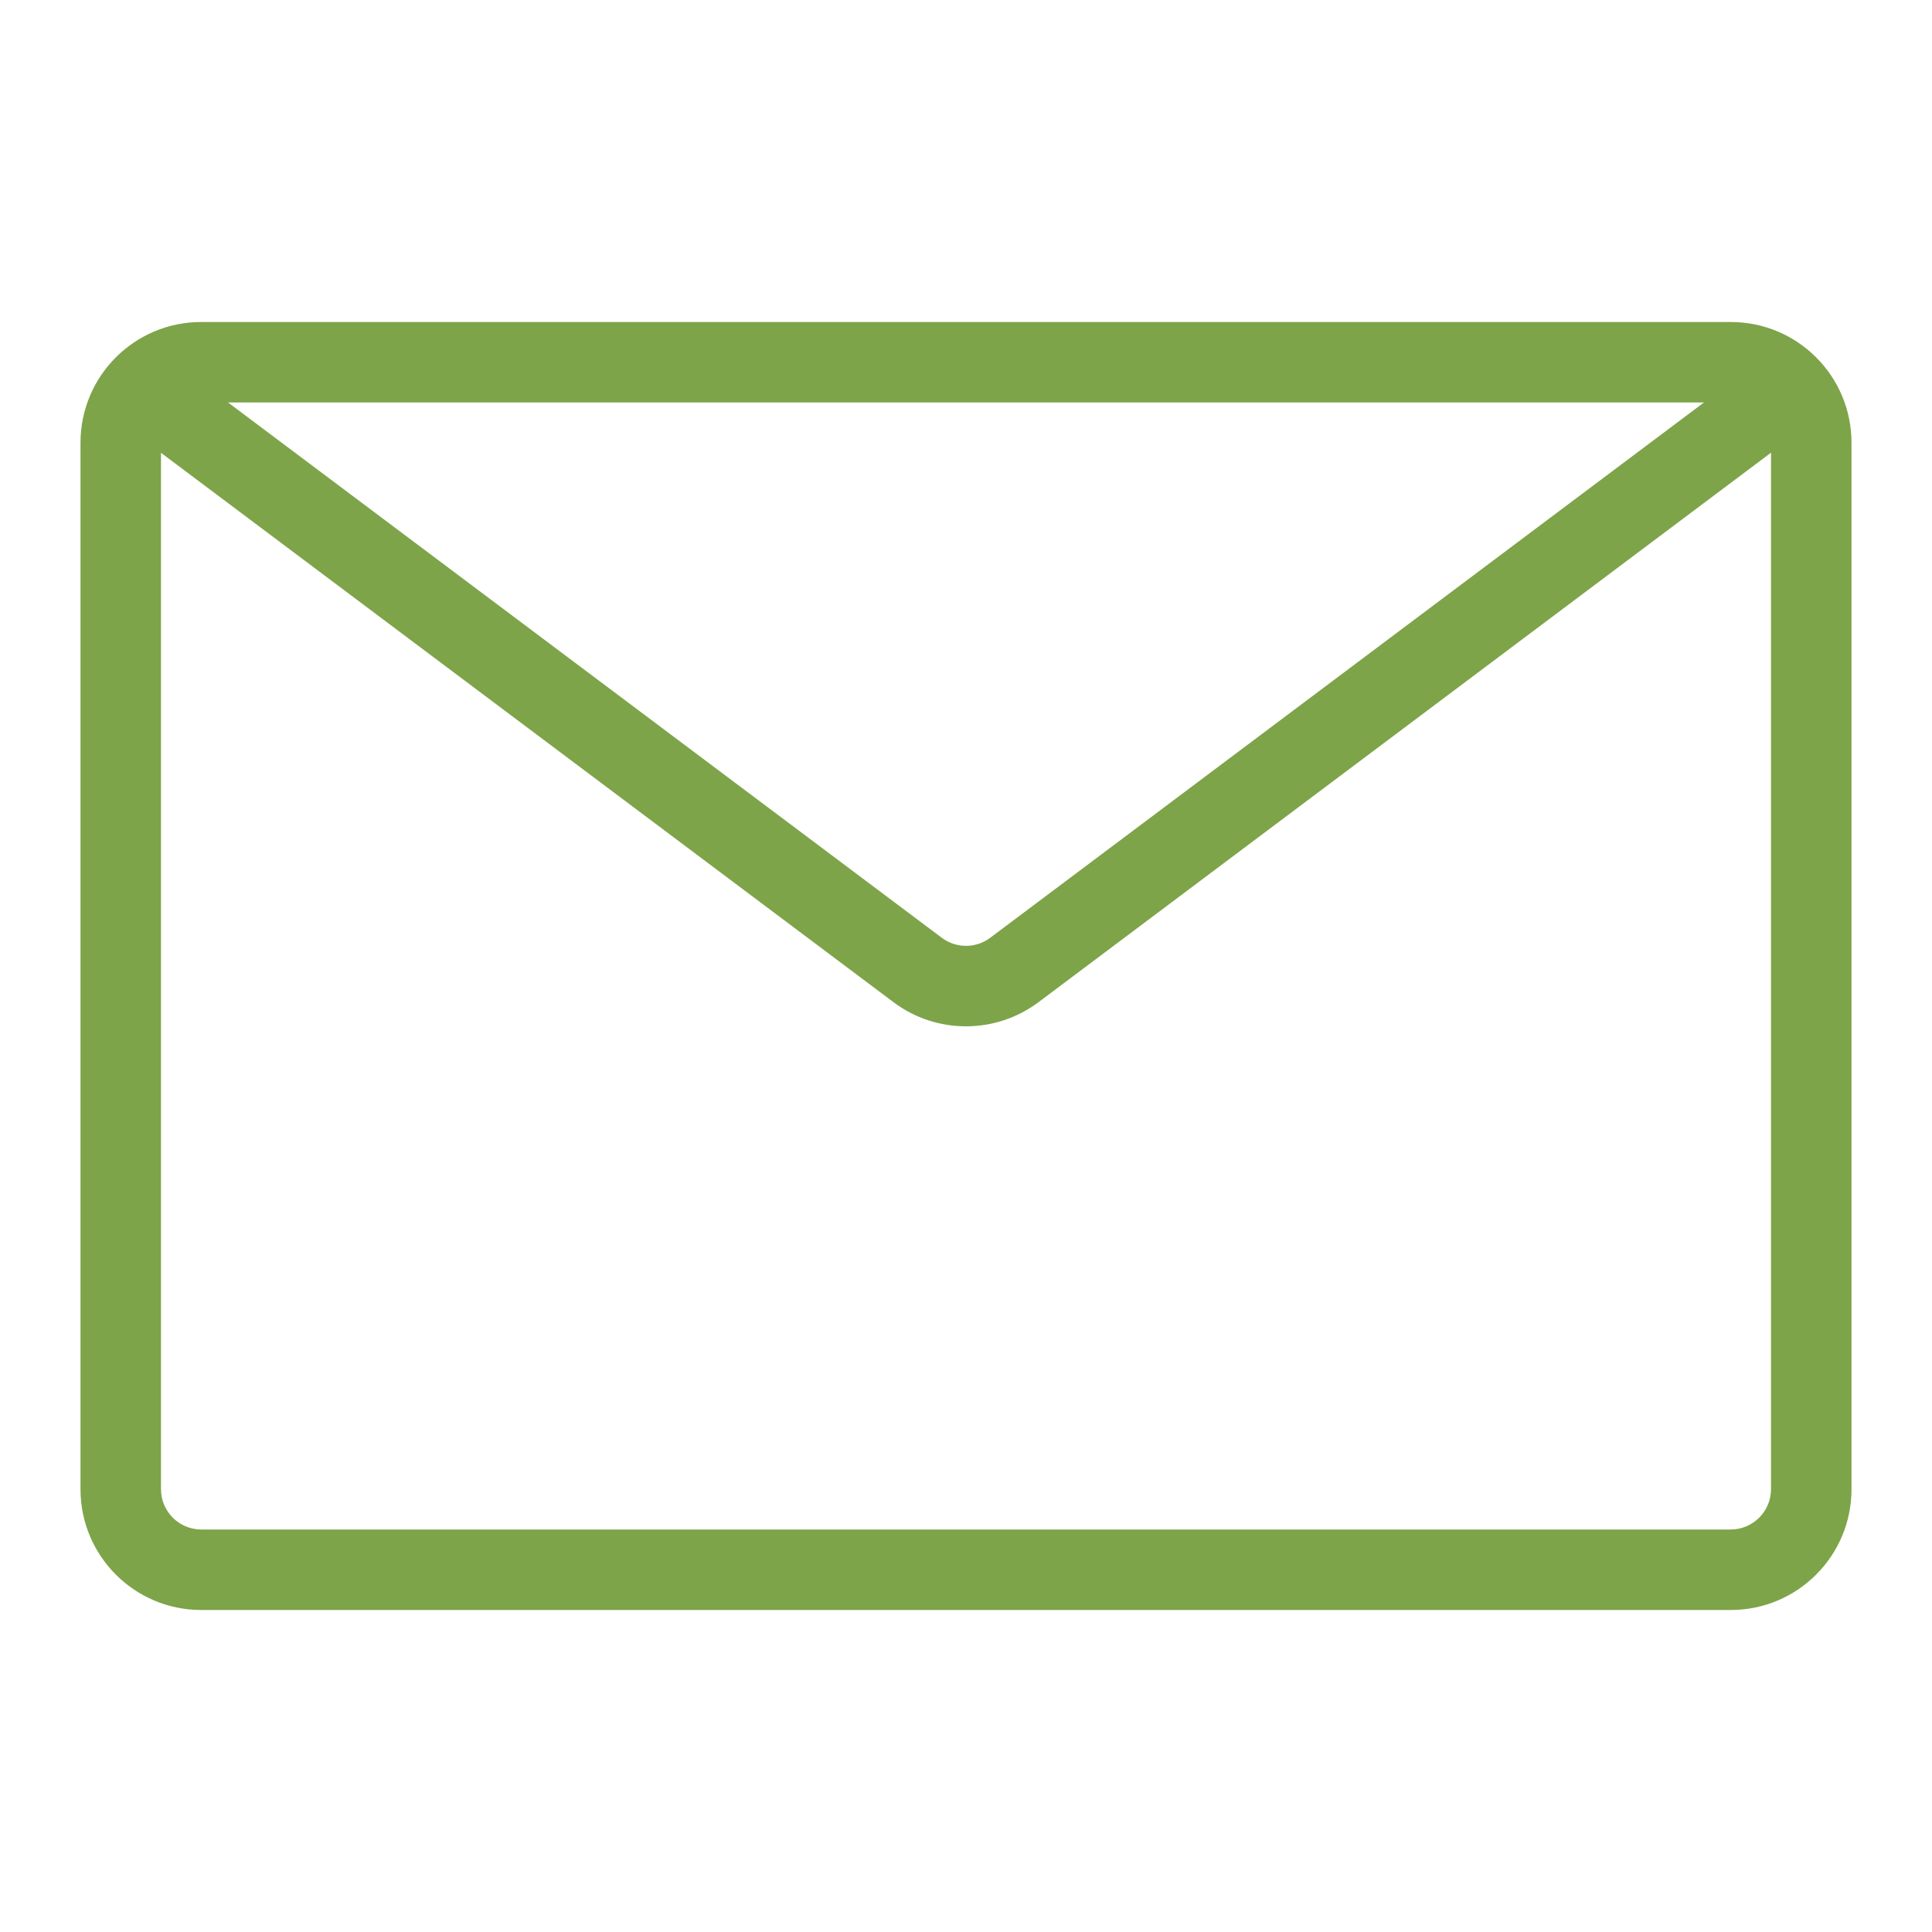 <svg width="24" height="24" viewBox="0 0 24 24" fill="none" xmlns="http://www.w3.org/2000/svg">
<path d="M1 5.5C1 4.671 1.671 4 2.5 4H21.5C22.328 4 23 4.671 23 5.5V18.5C23 19.328 22.328 20 21.5 20H2.5C1.671 20 1 19.328 1 18.5V5.5ZM2.5 5C2.224 5 2 5.224 2 5.5V18.5C2 18.775 2.224 19 2.5 19H21.5C21.775 19 22 18.775 22 18.5V5.5C22 5.224 21.775 5 21.5 5H2.5Z" fill="#7DA449"/>
<path d="M1.6 4.7C1.766 4.479 2.079 4.434 2.3 4.6L11.7 11.65C11.878 11.783 12.122 11.783 12.3 11.65L21.7 4.6C21.921 4.434 22.234 4.479 22.4 4.7C22.566 4.921 22.521 5.234 22.298 5.4L12.9 12.45C12.366 12.849 11.632 12.849 11.1 12.45L1.7 5.4C1.479 5.234 1.434 4.921 1.6 4.7Z" fill="#7DA449"/>
</svg>
